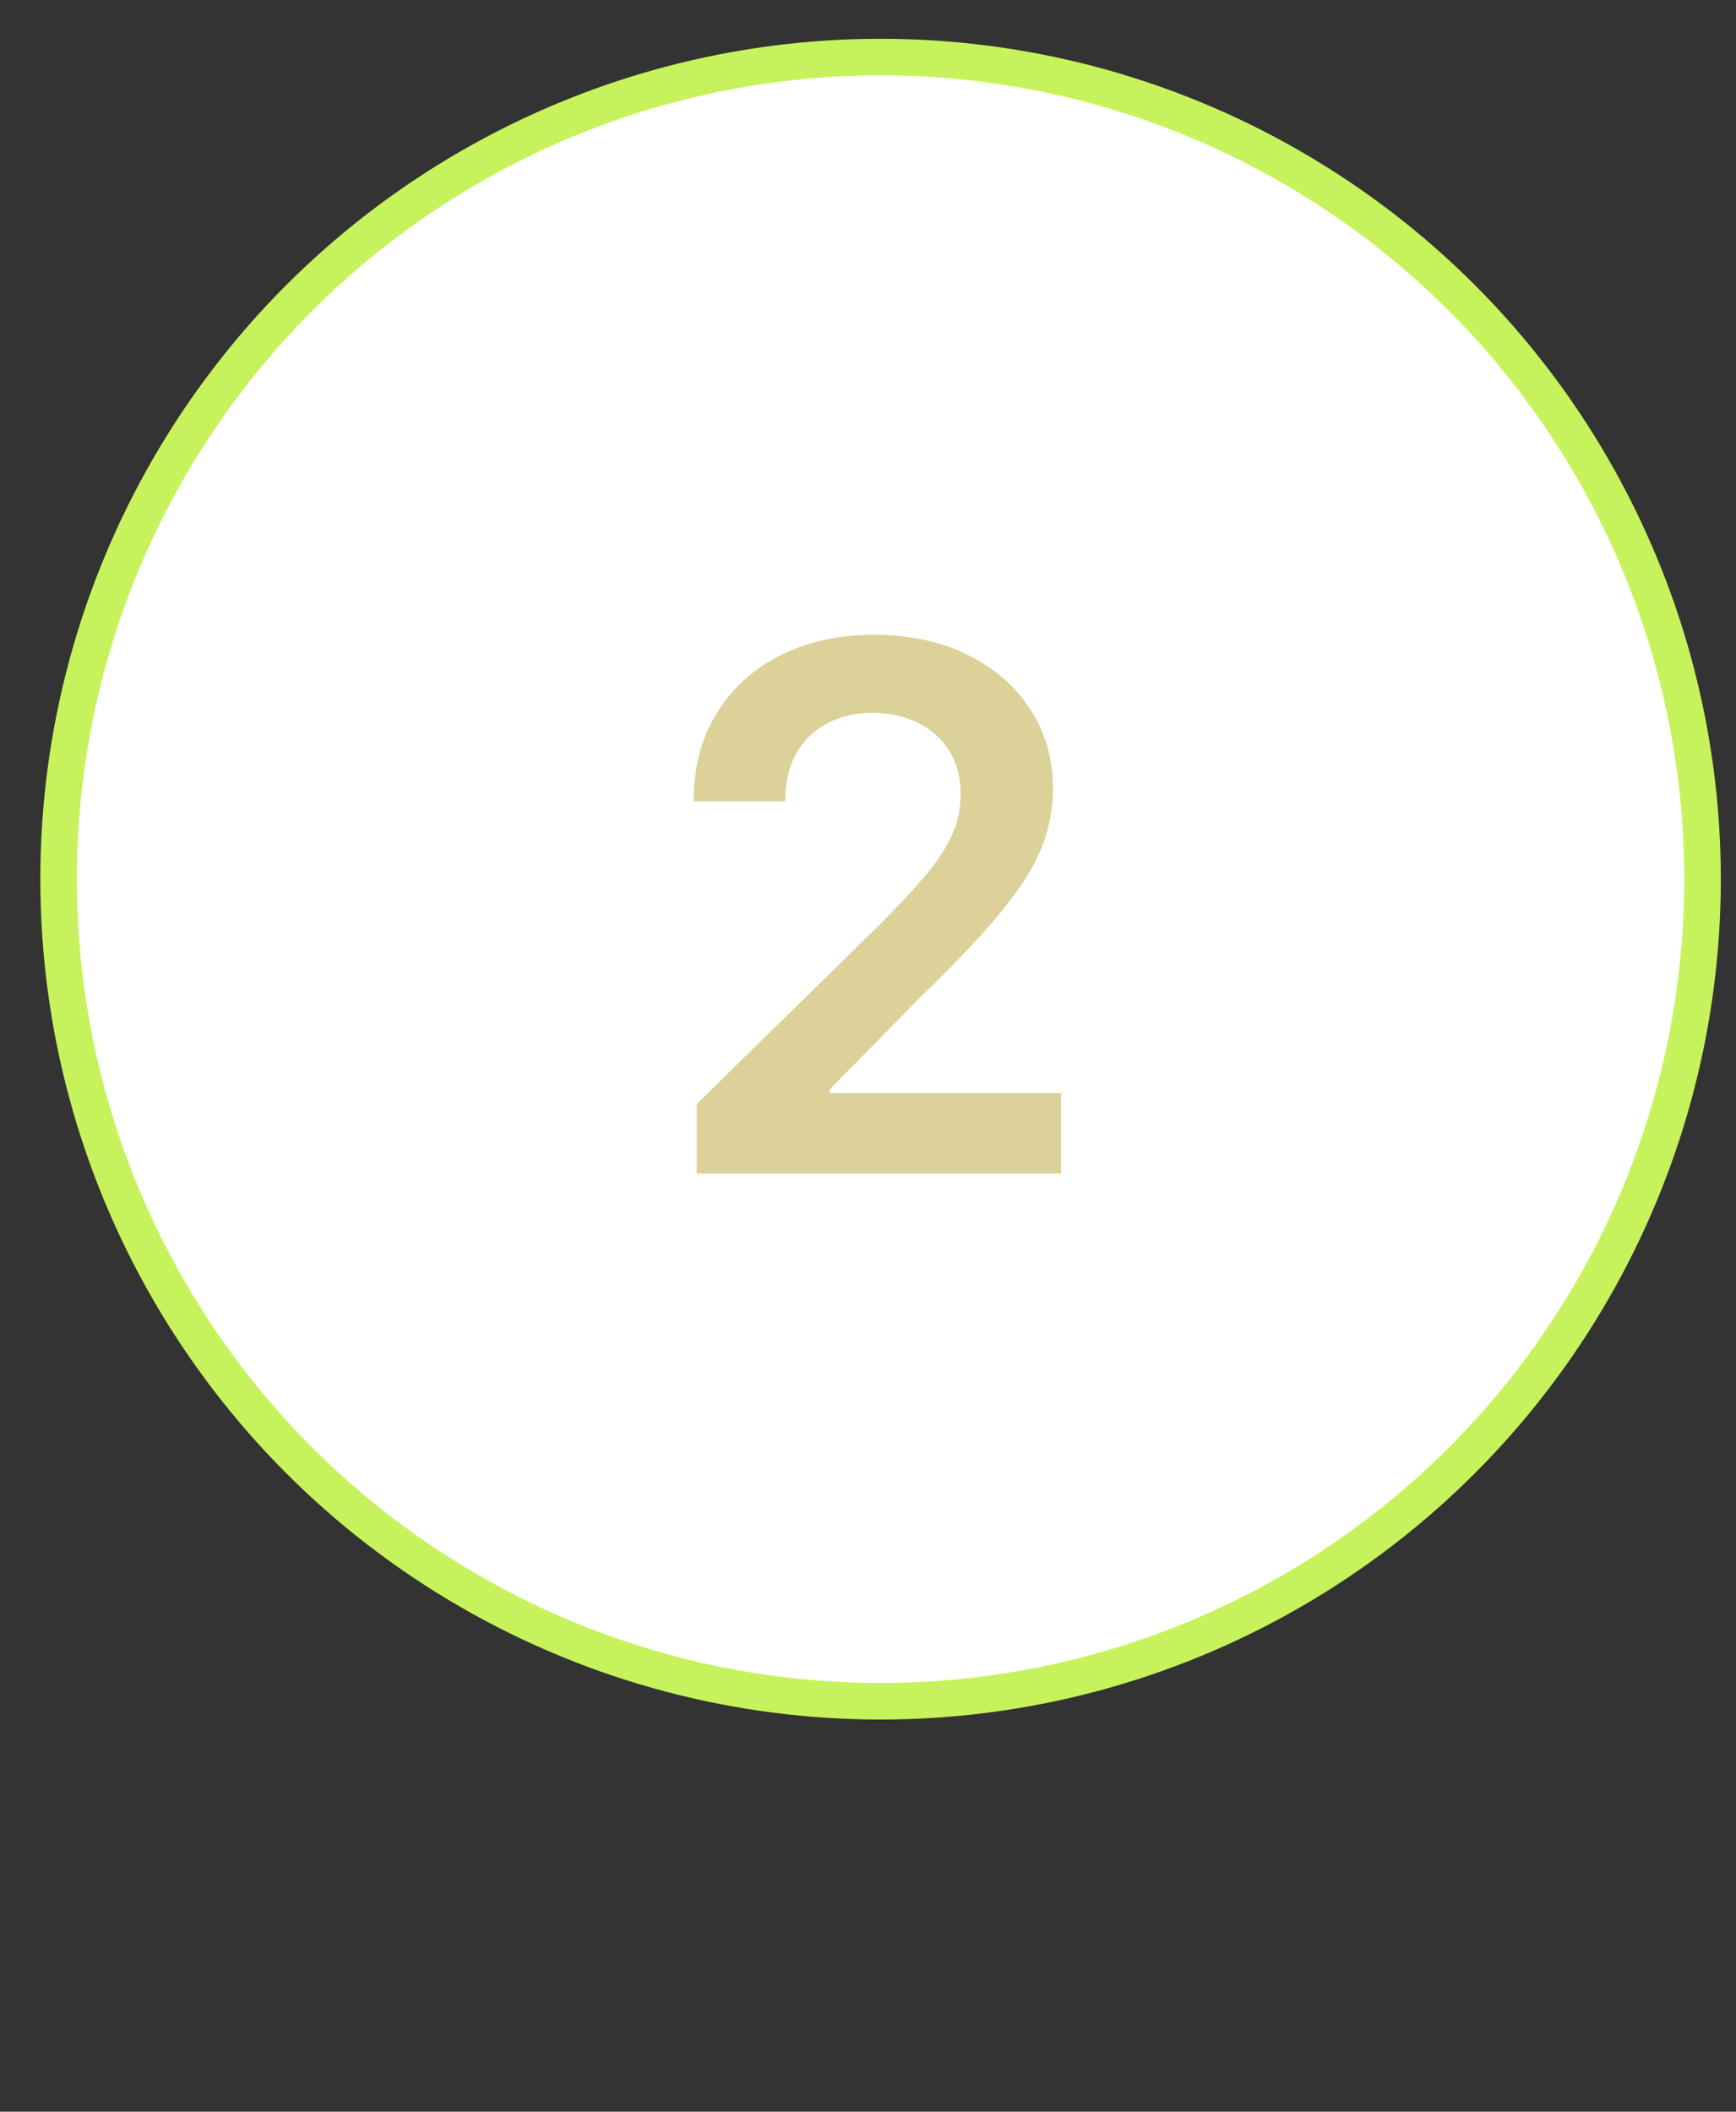 <?xml version="1.0" encoding="UTF-8"?> <svg xmlns="http://www.w3.org/2000/svg" width="37" height="45" viewBox="0 0 37 45" fill="none"><rect x="0" y="0" width="37" height="45" fill="#333333" stroke="none"/><circle cx="18.768" cy="18.735" r="17.519" fill="white" stroke="#C6F35B" stroke-width="0.779"></circle><path d="M14.85 25.008V23.526L18.782 19.672C19.158 19.292 19.471 18.955 19.722 18.66C19.973 18.365 20.161 18.079 20.286 17.803C20.412 17.526 20.474 17.231 20.474 16.918C20.474 16.56 20.393 16.254 20.231 16C20.069 15.742 19.846 15.543 19.562 15.402C19.278 15.262 18.955 15.192 18.594 15.192C18.222 15.192 17.895 15.27 17.615 15.425C17.335 15.576 17.118 15.791 16.963 16.072C16.812 16.352 16.736 16.686 16.736 17.073H14.784C14.784 16.354 14.948 15.729 15.276 15.198C15.604 14.667 16.056 14.256 16.631 13.965C17.21 13.674 17.873 13.528 18.622 13.528C19.381 13.528 20.049 13.67 20.624 13.954C21.199 14.238 21.645 14.627 21.962 15.12C22.283 15.614 22.443 16.179 22.443 16.813C22.443 17.237 22.362 17.653 22.2 18.062C22.038 18.472 21.752 18.925 21.343 19.423C20.937 19.921 20.367 20.523 19.634 21.231L17.682 23.217V23.294H22.614V25.008H14.85Z" fill="#B9A434" fill-opacity="0.5"></path></svg> 